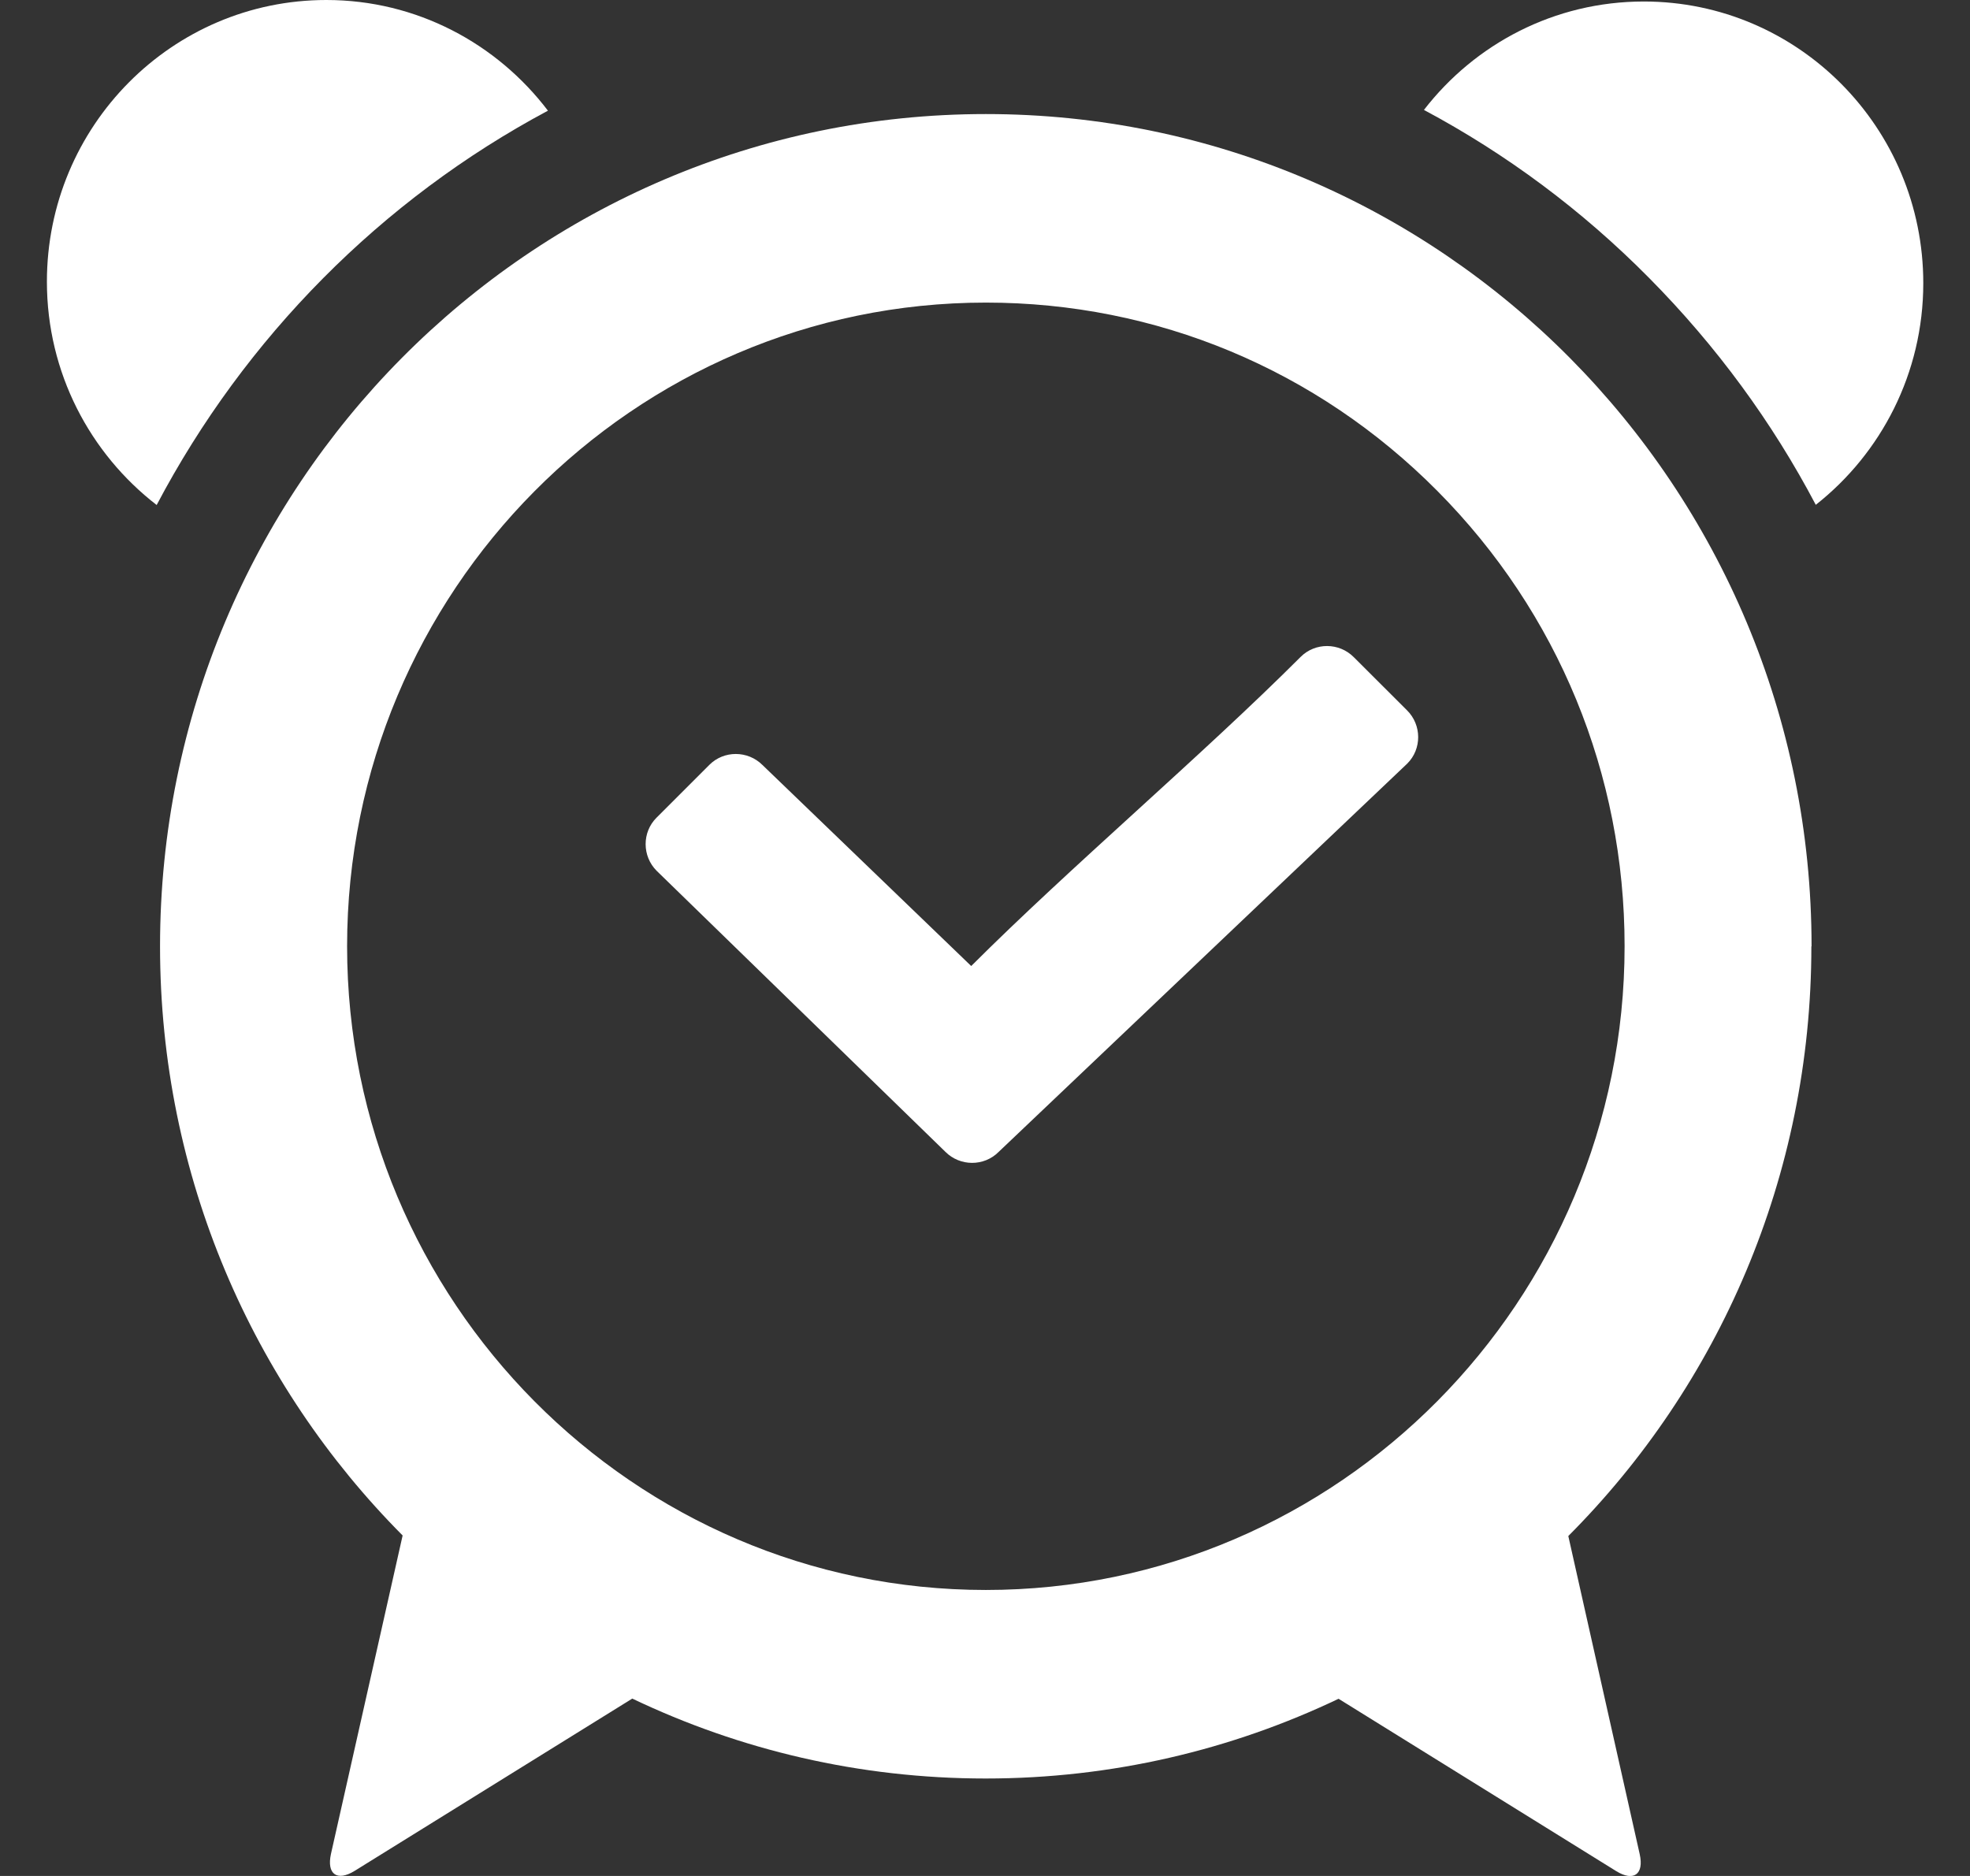 <svg width="21" height="20" viewBox="0 0 21 20" fill="none" xmlns="http://www.w3.org/2000/svg">
<rect x="0" y="0" width="21" height="20" fill="#333333" stroke="none"/>
<g clip-path="url(#clip0_8342_41655)">
<path d="M19.311 10.089C19.311 5.189 15.372 1.216 10.509 1.216C5.648 1.216 1.706 5.189 1.706 10.089C1.706 12.543 2.695 14.764 4.292 16.37L3.528 19.765C3.481 19.98 3.592 20.062 3.78 19.946L6.74 18.109C7.883 18.655 9.159 18.961 10.507 18.961C11.855 18.961 13.129 18.655 14.269 18.111L17.228 19.948C17.415 20.064 17.527 19.982 17.479 19.767L16.718 16.376C18.319 14.77 19.309 12.546 19.309 10.089H19.311ZM3.7 10.089C3.7 6.305 6.754 3.226 10.509 3.226C12.327 3.226 14.038 3.939 15.324 5.236C16.61 6.532 17.318 8.254 17.318 10.087C17.318 13.872 14.263 16.951 10.509 16.951C6.754 16.951 3.7 13.872 3.7 10.087V10.089Z" fill="white"/>
<path d="M5.841 1.18C5.297 0.464 4.442 0 3.479 0C1.834 0 0.5 1.345 0.5 3.003C0.5 3.975 0.961 4.836 1.67 5.384C2.611 3.598 4.069 2.126 5.841 1.18Z" fill="white"/>
<path d="M17.523 0.016C16.57 0.016 15.723 0.468 15.179 1.172C16.052 1.638 16.861 2.237 17.579 2.963C18.297 3.688 18.893 4.502 19.356 5.382C20.052 4.834 20.502 3.979 20.502 3.019C20.502 1.361 19.168 0.016 17.523 0.016Z" fill="white"/>
<path d="M13.865 7.003C12.814 8.054 11.404 9.248 10.353 10.299L8.128 8.156C7.972 8 7.717 7.999 7.562 8.154L6.998 8.718C6.843 8.873 6.844 9.128 7 9.284L10.078 12.28C10.234 12.436 10.489 12.437 10.644 12.282L15.002 8.14C15.157 7.985 15.156 7.73 15 7.574L14.431 7.006C14.275 6.849 14.02 6.848 13.865 7.003Z" fill="white"/>
</g>
<defs>
<clipPath id="clip0_8342_41655">
<rect width="20" height="20" fill="white" transform="translate(0.5)"/>
</clipPath>
</defs>
</svg>
